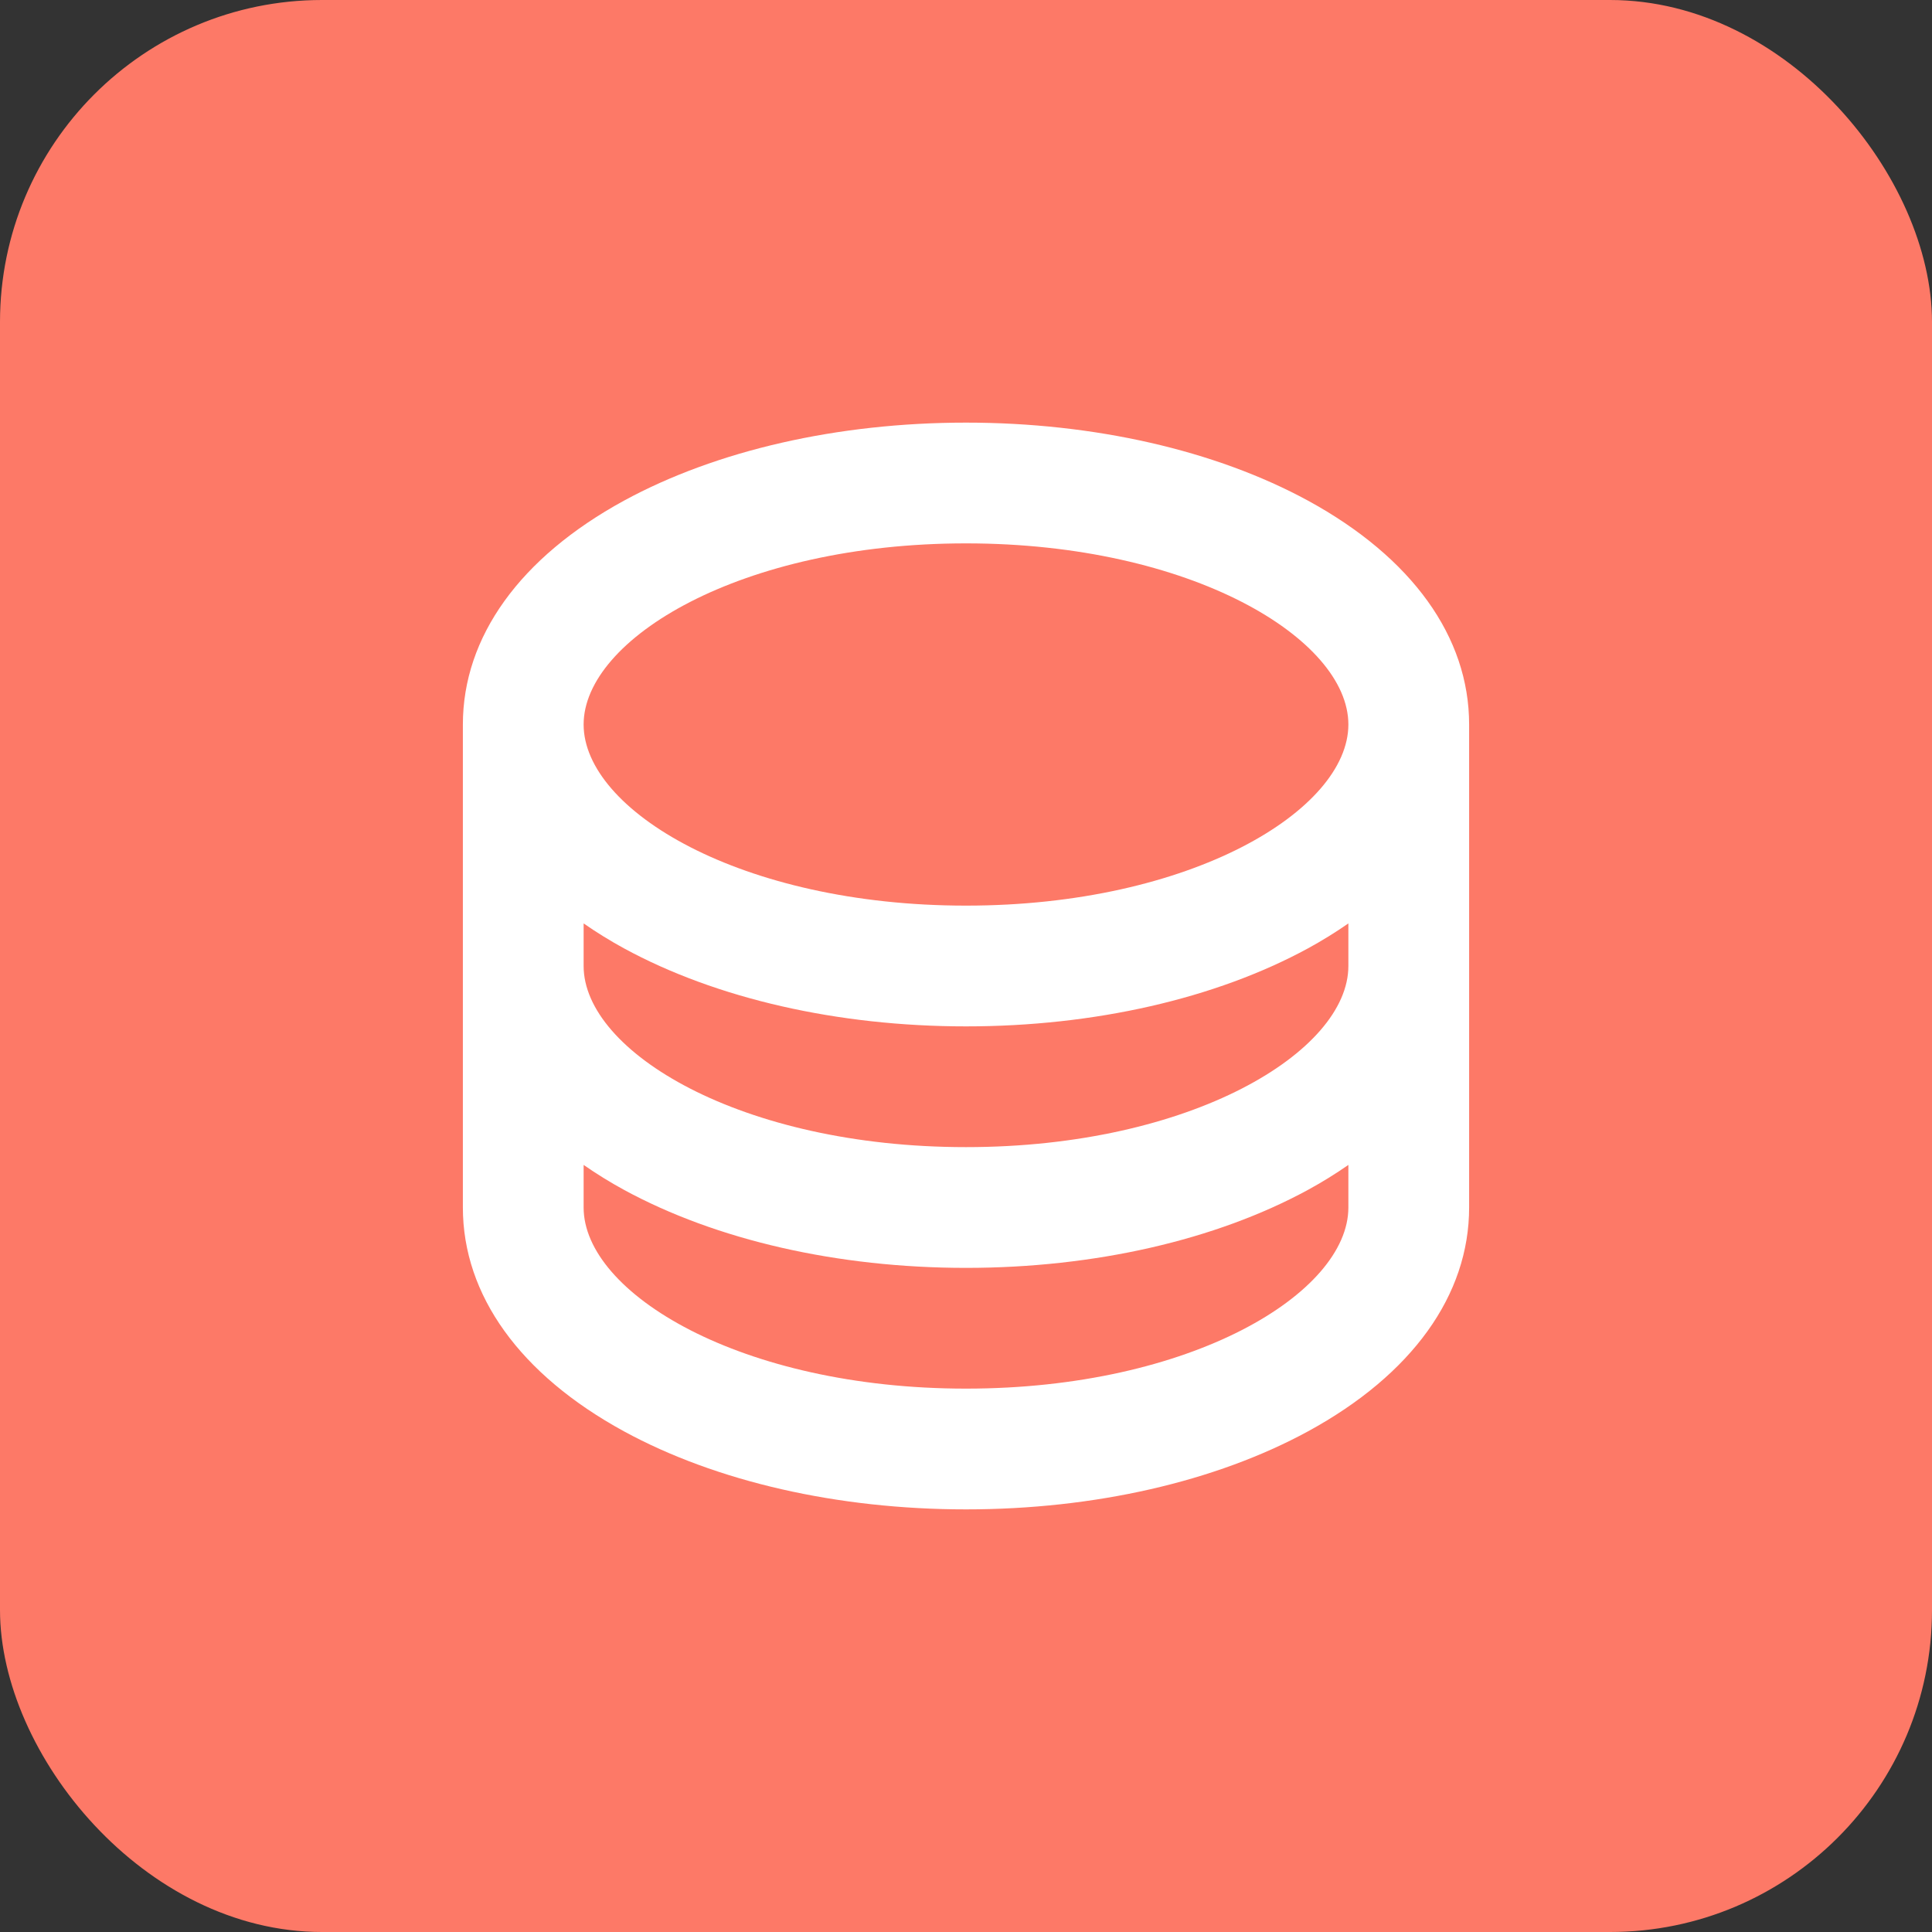 <svg width="48" height="48" viewBox="0 0 48 48" fill="none" xmlns="http://www.w3.org/2000/svg">
<rect x="0" y="0" width="48" height="48" fill="#333333" stroke="none"/>
<rect width="48" height="48" rx="8" fill="#FD7967"/>
<path d="M32.5 12.44C30.203 11.189 27.185 10.5 24 10.5C20.815 10.5 17.797 11.189 15.5 12.44C12.921 13.849 11.5 15.822 11.5 18V30C11.5 32.178 12.921 34.151 15.5 35.56C17.794 36.81 20.811 37.5 24 37.5C27.189 37.5 30.203 36.811 32.5 35.56C35.083 34.151 36.5 32.178 36.5 30V18C36.5 15.822 35.079 13.849 32.5 12.44ZM33.5 24C33.5 26.125 29.599 28.5 24 28.5C18.401 28.5 14.5 26.125 14.5 24V22.942C14.822 23.166 15.156 23.372 15.5 23.56C17.794 24.81 20.811 25.5 24 25.5C27.189 25.5 30.203 24.811 32.5 23.56C32.844 23.372 33.178 23.166 33.5 22.942V24ZM24 13.5C29.599 13.5 33.5 15.875 33.5 18C33.5 20.125 29.599 22.5 24 22.5C18.401 22.5 14.5 20.125 14.5 18C14.5 15.875 18.401 13.5 24 13.5ZM24 34.5C18.401 34.5 14.5 32.125 14.5 30V28.942C14.822 29.166 15.156 29.372 15.5 29.56C17.794 30.81 20.811 31.5 24 31.5C27.189 31.5 30.203 30.811 32.5 29.56C32.844 29.372 33.178 29.166 33.5 28.942V30C33.5 32.125 29.599 34.5 24 34.5Z" fill="white"/>
</svg>
